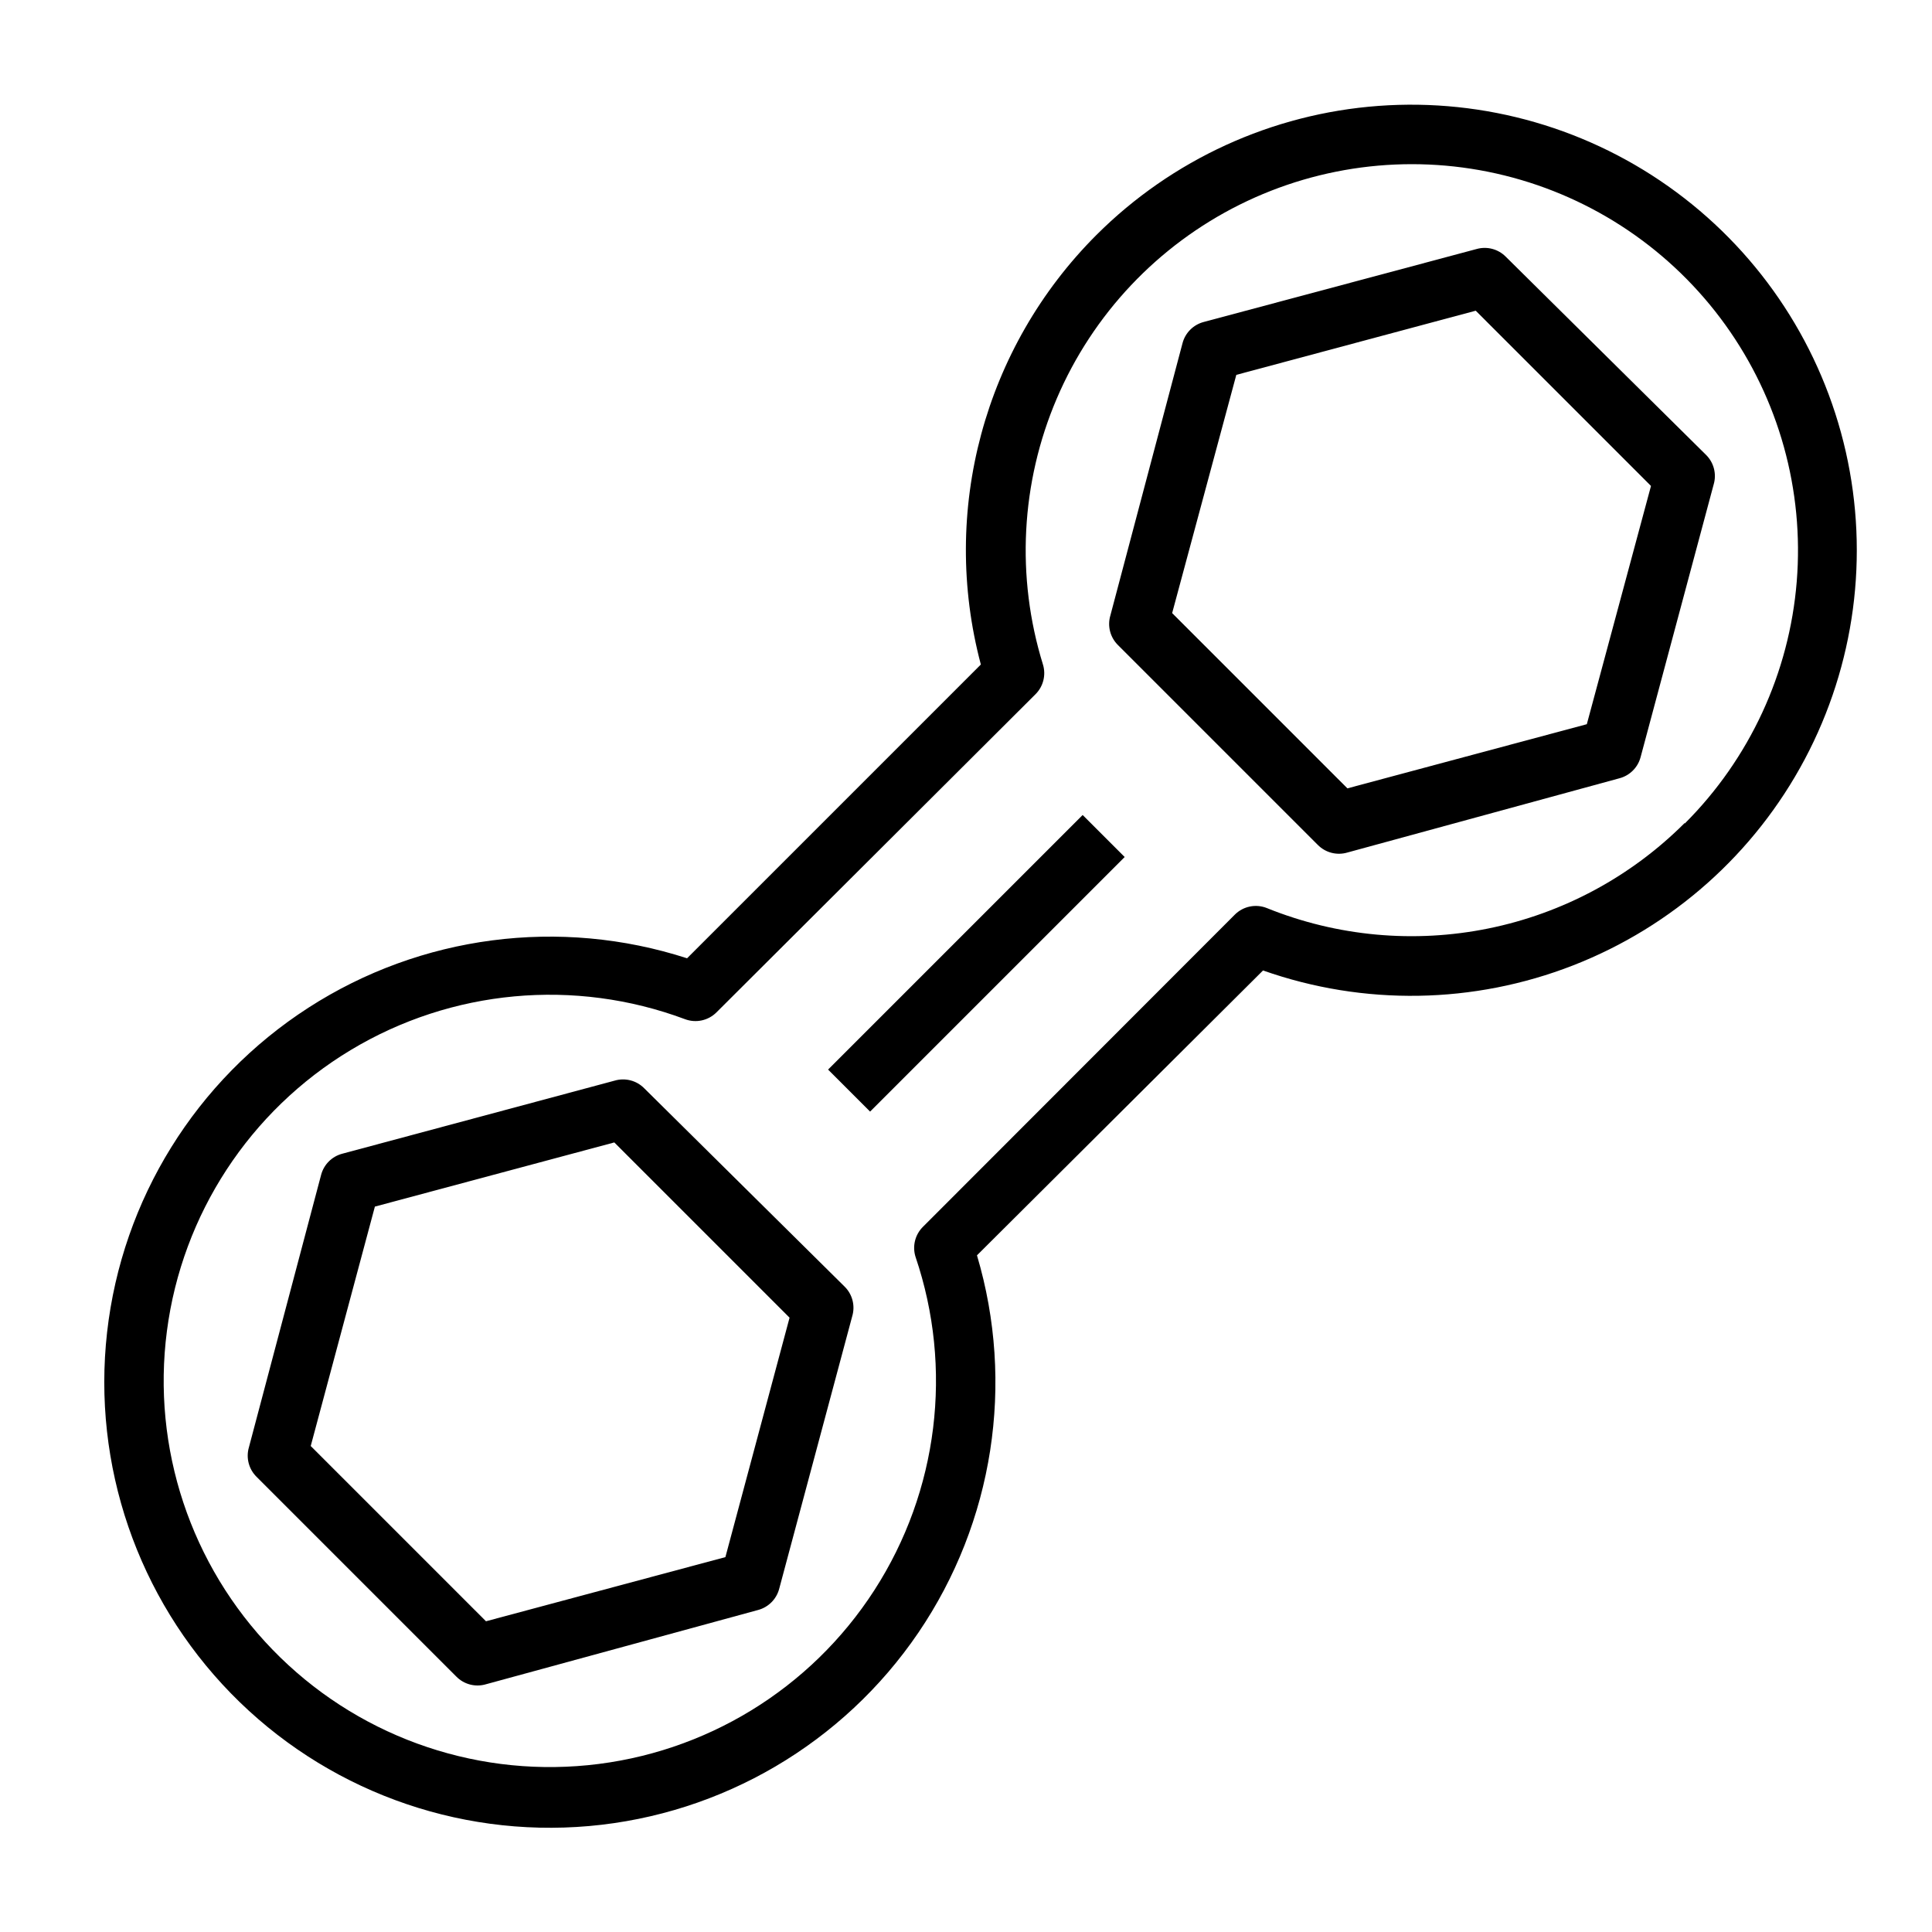 <?xml version="1.0" encoding="UTF-8"?>
<!-- Uploaded to: SVG Repo, www.svgrepo.com, Generator: SVG Repo Mixer Tools -->
<svg fill="#000000" width="800px" height="800px" version="1.1" viewBox="144 144 512 512" xmlns="http://www.w3.org/2000/svg">
 <g>
  <path d="m363.45 427.45 67.465-67.465 11.133 11.133-67.465 67.465z"/>
  <path d="m535.4 209.97-72.422 19.363c-2.734 0.727-4.867 2.859-5.59 5.59l-19.129 72.188c-0.832 2.801-0.043 5.832 2.047 7.871l52.898 52.898c2.043 2.09 5.07 2.879 7.871 2.047l72.109-19.68c2.731-0.723 4.863-2.856 5.59-5.59l19.363-72.266v0.004c0.832-2.801 0.043-5.832-2.047-7.875l-53.059-52.504c-1.992-2.004-4.906-2.785-7.633-2.047zm29.125 125.95-63.449 17.004-46.445-46.445 17.004-63.137 63.449-17.004 46.445 46.445z"/>
  <path d="m434.56 206.27c-29.773 29.77-41.441 73.141-30.625 113.83l-77.855 77.855h0.004c-33.723-10.914-70.559-6.106-100.35 13.098-29.789 19.207-49.375 50.777-53.352 85.996-3.977 35.215 8.078 70.359 32.832 95.723s59.594 38.266 94.898 35.148c35.305-3.121 67.34-21.934 87.266-51.246 19.922-29.312 25.625-66.023 15.531-100l75.809-75.492c26.668 9.406 55.828 8.93 82.176-1.348 26.348-10.273 48.129-29.66 61.391-54.637 13.262-24.98 17.117-53.887 10.871-81.465-6.25-27.582-22.191-52.004-44.922-68.824-22.73-16.824-50.746-24.93-78.949-22.844-28.199 2.086-54.719 14.223-74.727 34.207zm155.87 155.87-0.004-0.004c-14.203 14.199-32.27 23.906-51.953 27.91-19.68 4.004-40.105 2.129-58.727-5.394-2.926-1.18-6.269-0.496-8.5 1.73l-82.738 82.816c-2.031 2.074-2.758 5.098-1.887 7.871 10.027 29.555 6.023 62.074-10.883 88.312-16.906 26.238-44.863 43.328-75.922 46.41-31.059 3.082-61.828-8.18-83.562-30.586-21.73-22.402-32.051-53.5-28.023-84.453 4.027-30.953 21.957-58.375 48.699-74.473 26.738-16.098 59.367-19.113 88.602-8.188 2.898 1.09 6.16 0.379 8.348-1.812l84.543-84.309c2.062-2.059 2.82-5.086 1.969-7.871-7.18-23.199-5.875-48.195 3.68-70.523 9.555-22.324 26.738-40.527 48.48-51.348 21.738-10.82 46.621-13.559 70.195-7.723 23.574 5.836 44.301 19.863 58.484 39.578 14.18 19.715 20.887 43.832 18.922 68.039-1.965 24.203-12.473 46.922-29.648 64.09z"/>
  <path d="m314.75 432.43c-2.043-2.09-5.074-2.875-7.875-2.047l-72.184 19.367c-2.734 0.723-4.867 2.859-5.59 5.59l-19.129 72.184c-0.832 2.801-0.043 5.832 2.047 7.875l52.898 52.898c2.043 2.09 5.07 2.879 7.871 2.047l72.109-19.68c2.731-0.727 4.863-2.859 5.59-5.59l19.363-72.266c0.832-2.801 0.043-5.828-2.047-7.871zm21.488 124.22-63.449 17.004-46.445-46.445 17.004-63.449 63.449-17.004 46.445 46.445z"/>
 </g>
</svg>